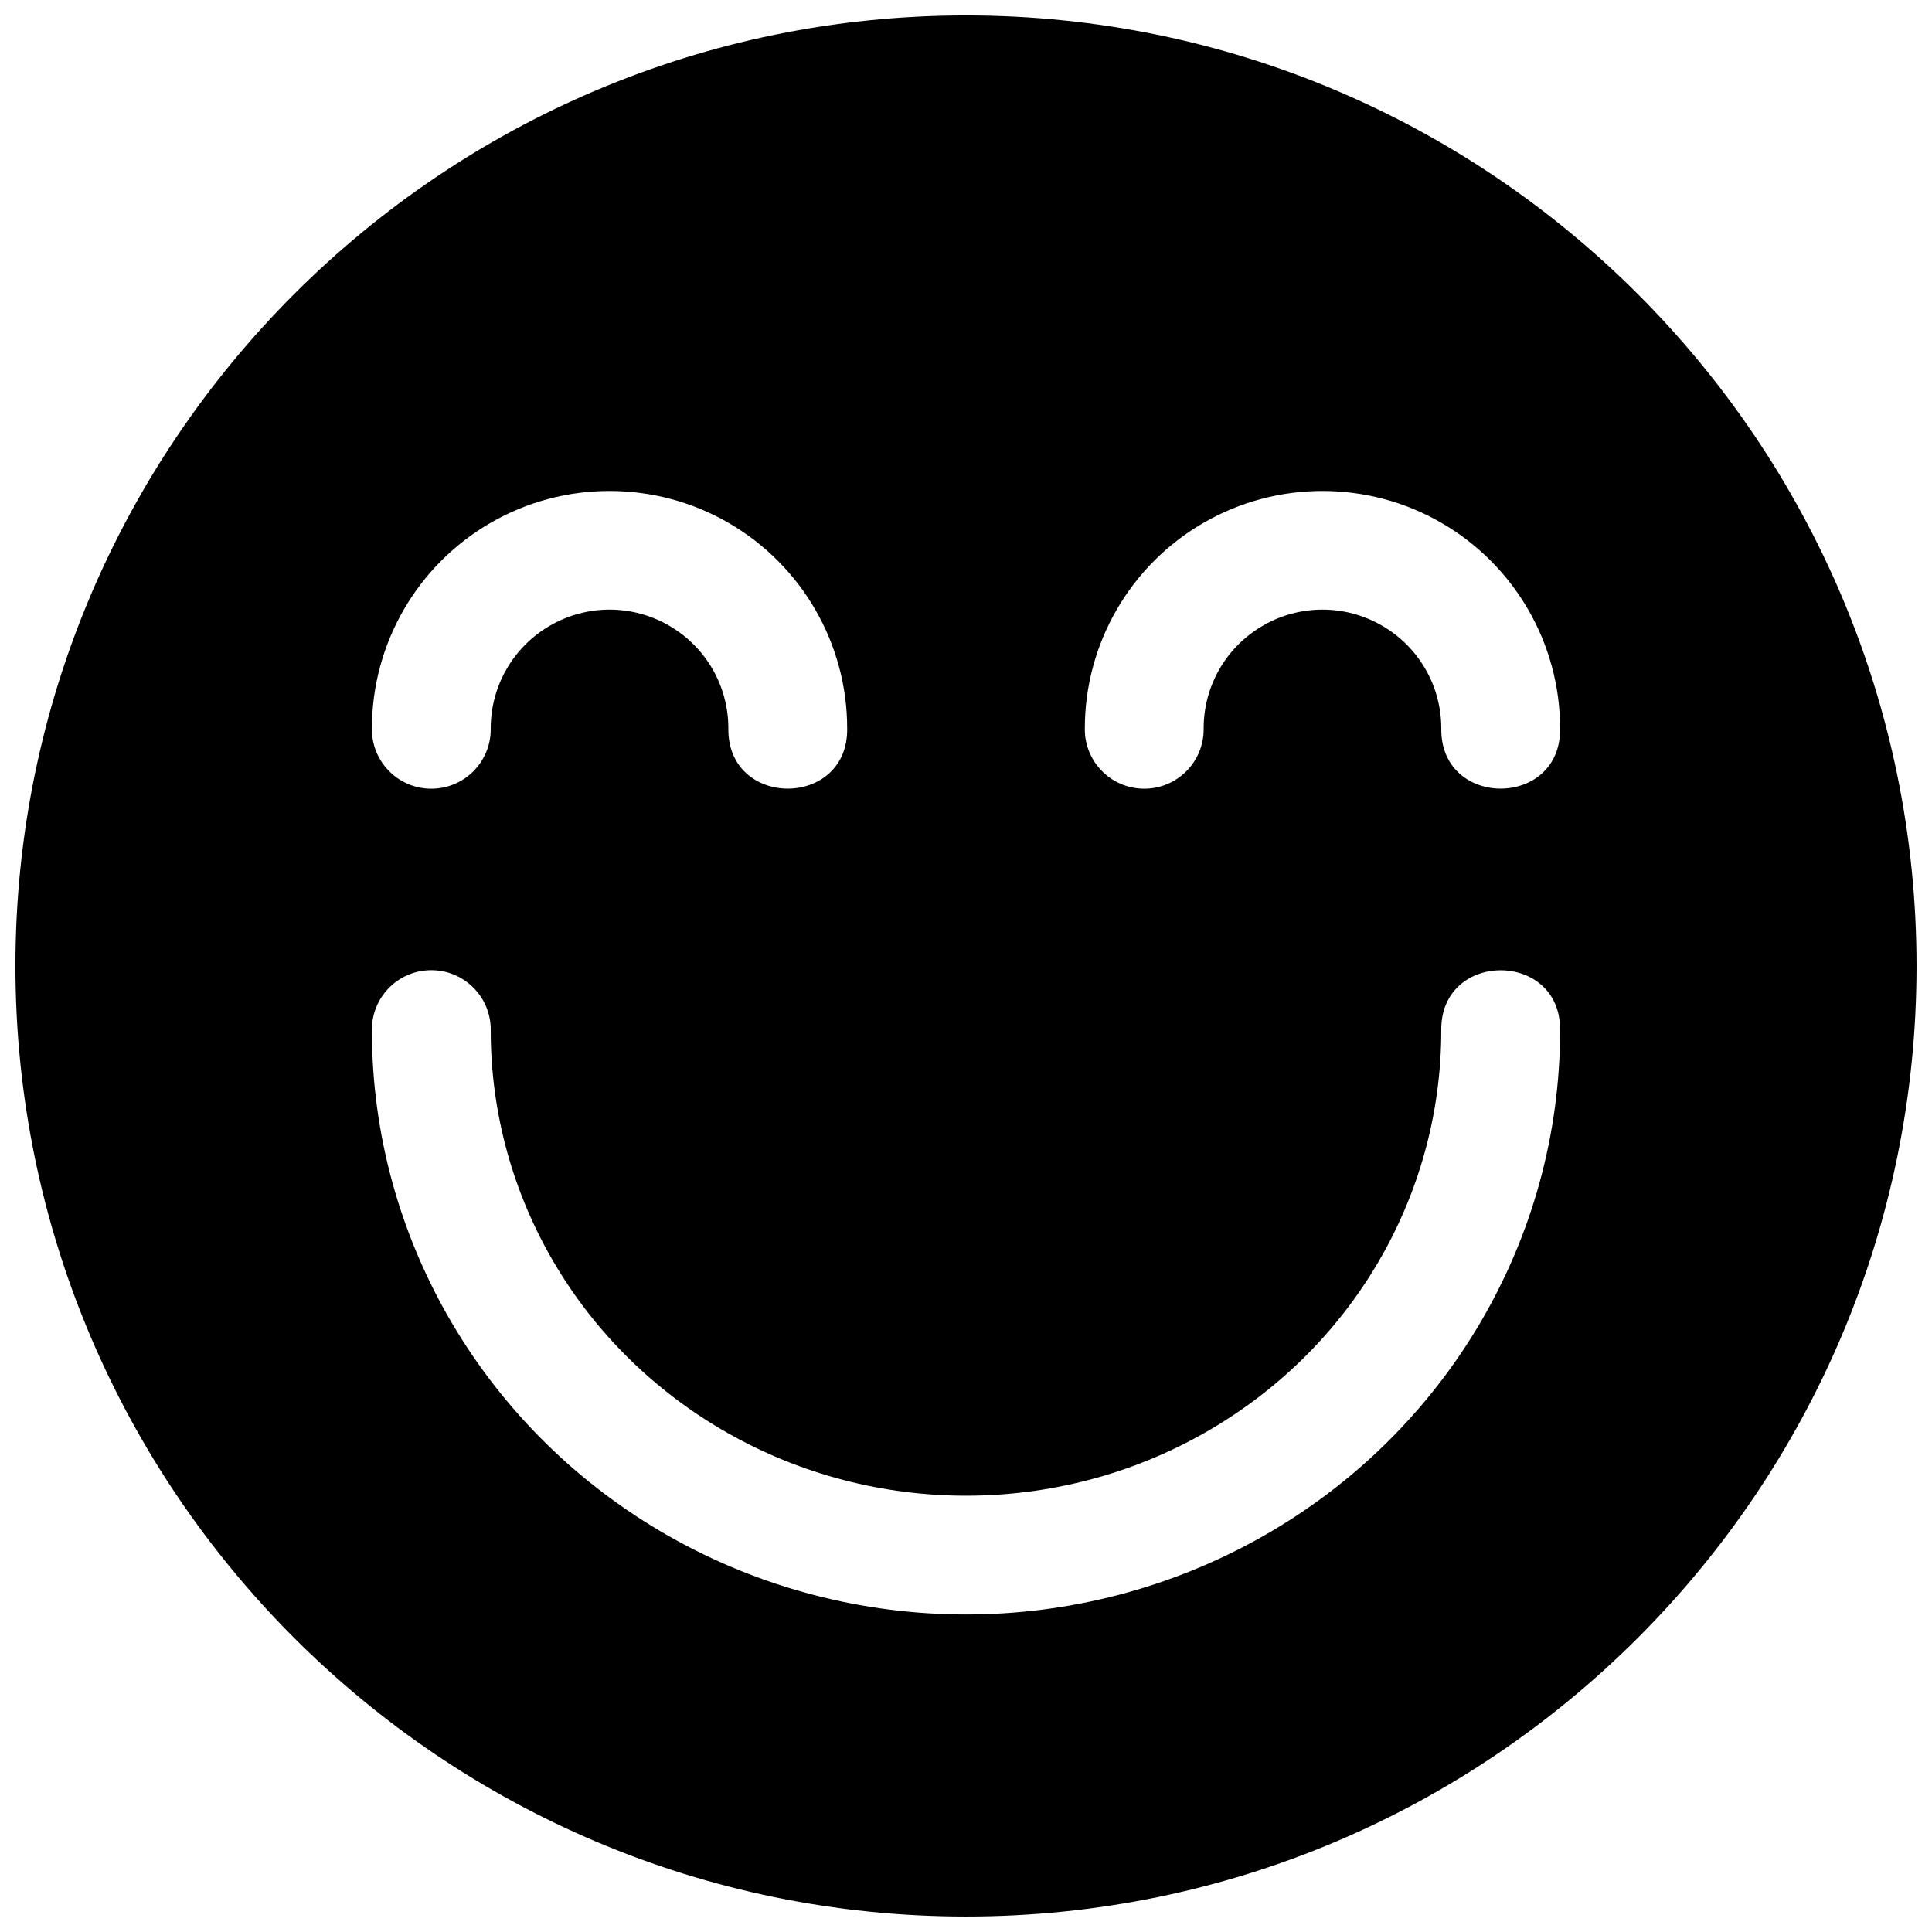 <?xml version="1.0" encoding="UTF-8"?>
<!-- Uploaded to: ICON Repo, www.iconrepo.com, Generator: ICON Repo Mixer Tools -->
<svg width="800px" height="800px" version="1.1" viewBox="144 144 512 512" xmlns="http://www.w3.org/2000/svg">
 <defs>
  <clipPath id="a">
   <path d="m148.09 148.09h503.81v503.81h-503.81z"/>
  </clipPath>
 </defs>
 <g clip-path="url(#a)">
  <path d="m400 148.09c-138.94 0-251.91 112.97-251.91 251.91s112.97 251.9 251.91 251.9c138.93 0 251.9-112.96 251.9-251.9s-112.97-251.91-251.9-251.91zm-94.465 126.02c10.879 0 21.754 2.805 31.488 8.422 19.461 11.238 31.488 32.02 31.488 54.492 0.301 21.289-31.789 21.289-31.488 0 0-11.273-5.981-21.609-15.746-27.246-9.762-5.637-21.723-5.637-31.488 0-9.762 5.637-15.742 15.973-15.742 27.246 0.137 8.887-7.102 16.129-15.992 15.988-8.695-0.137-15.633-7.293-15.496-15.988 0-22.473 12.023-43.254 31.488-54.492 9.73-5.617 20.609-8.422 31.488-8.422zm188.93 0c10.879 0 21.758 2.805 31.488 8.422 19.465 11.238 31.488 32.02 31.488 54.492 0.301 21.289-31.789 21.289-31.488 0 0-11.273-5.977-21.609-15.742-27.246-9.766-5.637-21.723-5.637-31.488 0-9.766 5.637-15.742 15.973-15.742 27.246 0.137 8.887-7.106 16.129-15.992 15.988-8.695-0.137-15.633-7.293-15.496-15.988 0-22.473 12.023-43.254 31.488-54.492 9.73-5.617 20.609-8.422 31.484-8.422zm-236.41 127c8.891-0.141 16.129 7.102 15.992 15.988 0 43.977 23.84 84.598 62.852 106.7 39.012 22.105 87.188 22.105 126.2 0 39.012-22.105 62.852-62.727 62.852-106.7-0.301-21.289 31.793-21.289 31.488 0 0 55.387-30.18 106.5-78.84 134.07-48.664 27.574-108.53 27.574-157.2 0-48.664-27.57-78.844-78.684-78.844-134.07-0.137-8.695 6.801-15.852 15.496-15.988z"/>
 </g>
</svg>